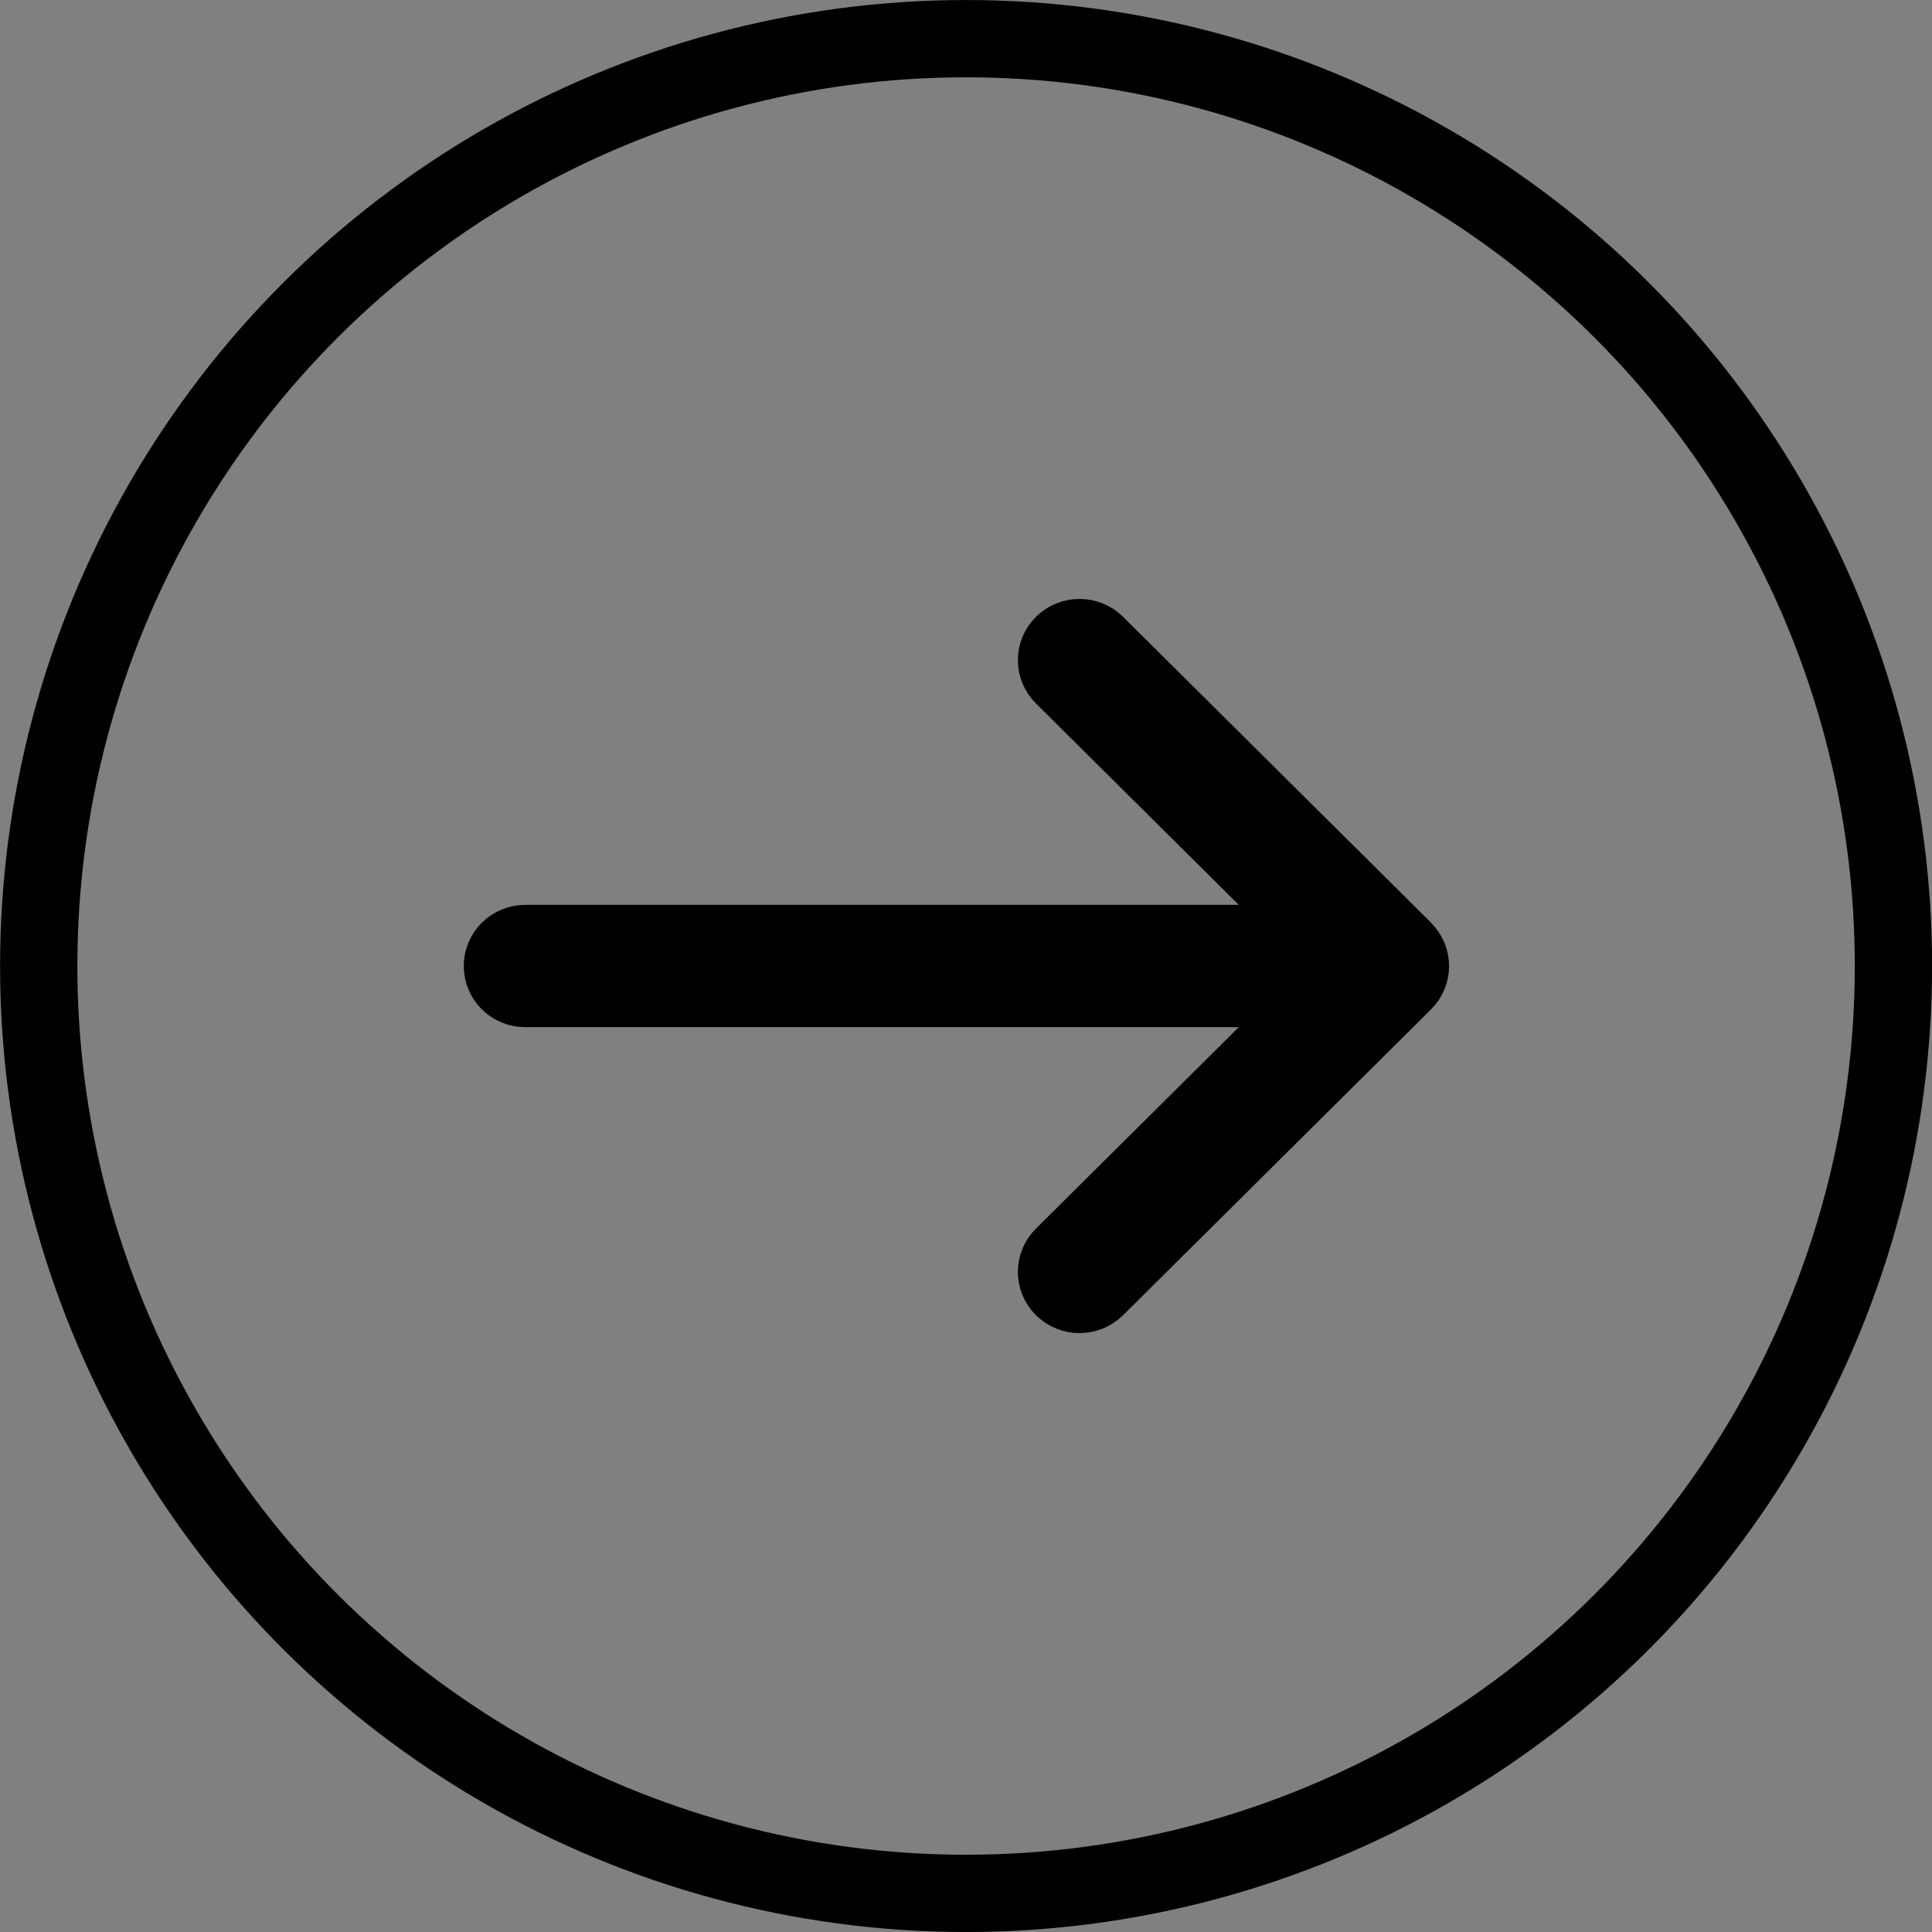 <svg width="100" height="100" viewBox="0 0 100 100" fill="none" xmlns="http://www.w3.org/2000/svg">
<rect x="0" y="0" width="100" height="100" fill="#808080" stroke="none"/>
<circle cx="50.004" cy="50.001" r="48" transform="rotate(-90 50.004 50.001)" stroke="black" stroke-width="4"/>
<path d="M26.004 50.001C26.004 50.634 26.52 51.166 27.191 51.166H68.971L65.527 54.586L55.028 65.012C54.571 65.466 54.571 66.2 55.028 66.654C55.494 67.116 56.257 67.116 56.723 66.654L72.661 50.827C73.118 50.373 73.118 49.639 72.661 49.185L72.07 48.598V48.588L56.723 33.348C56.257 32.886 55.494 32.886 55.028 33.348C54.571 33.802 54.571 34.536 55.028 34.99L65.527 45.416L68.971 48.836H27.191C26.52 48.836 26.004 49.368 26.004 50.001Z" fill="white" stroke="black" stroke-width="4"/>
</svg>
